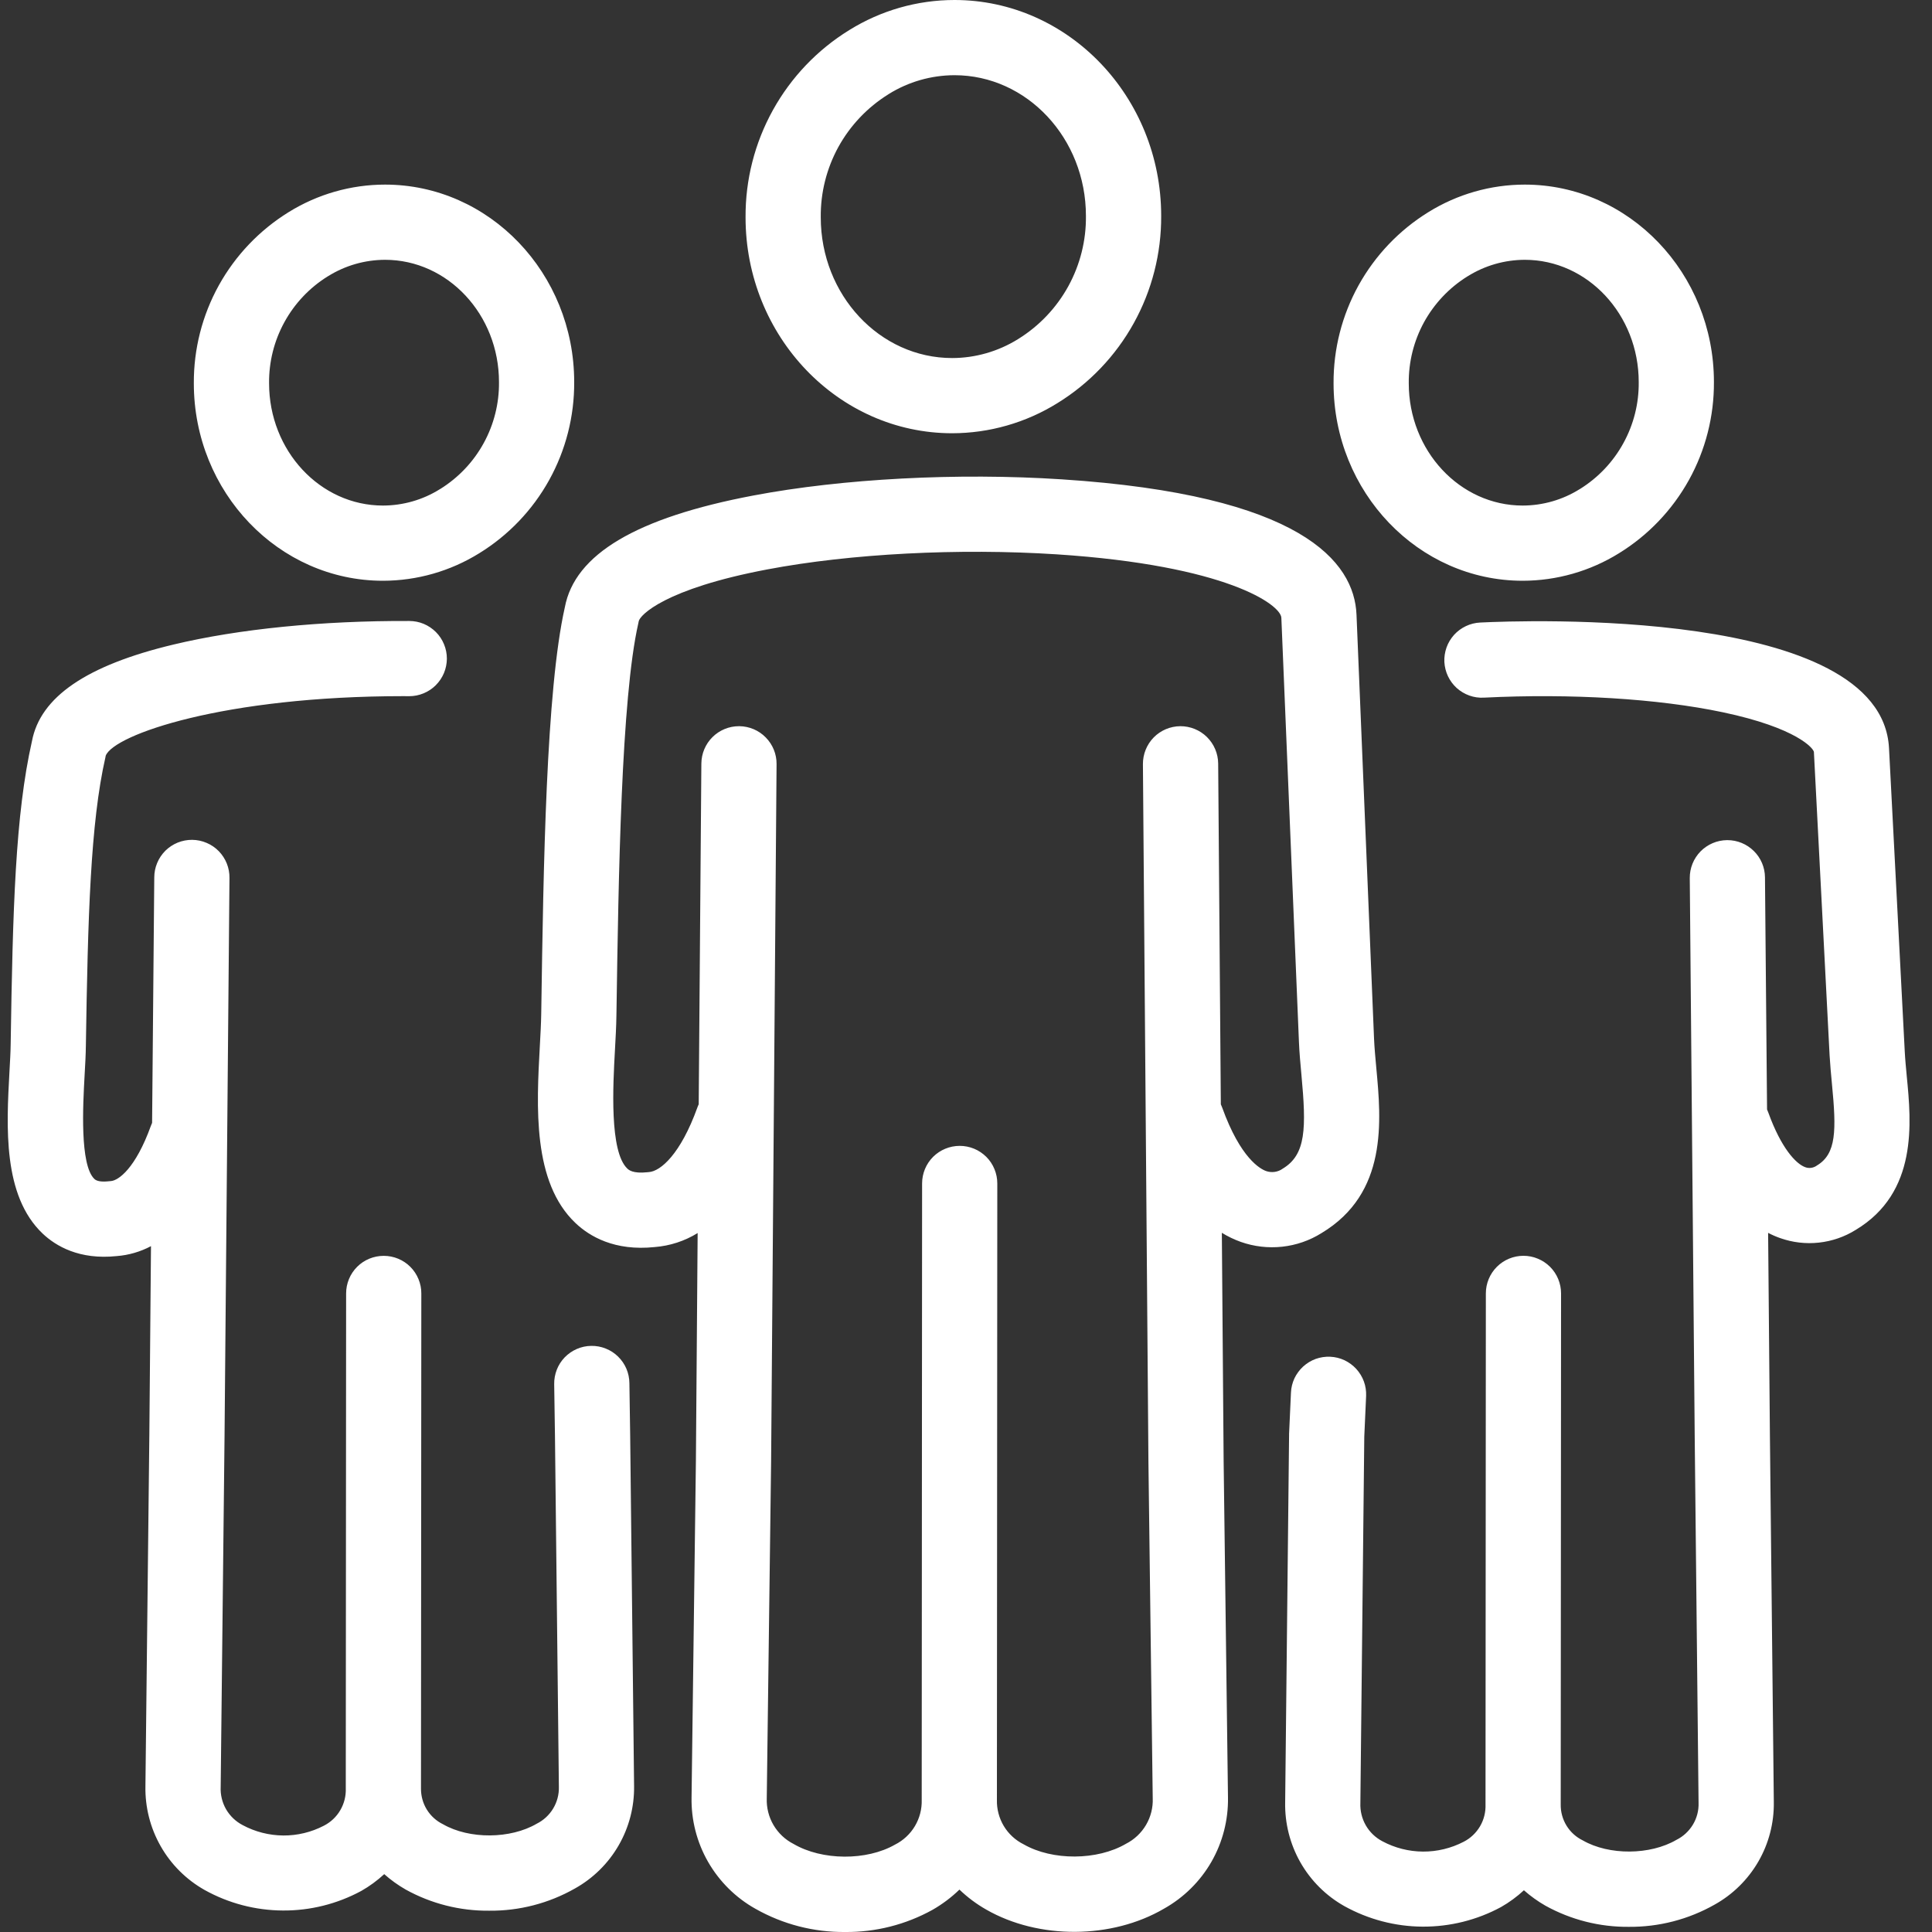 <svg width="40" height="40" viewBox="0 0 40 40" fill="none" xmlns="http://www.w3.org/2000/svg">
<rect x="0" y="0" width="40" height="40" fill="#333333" stroke="none"/>
<g clip-path="url(#clip0_55_1977)">
<path d="M17.496 40C16.847 40.006 16.207 39.84 15.642 39.52C15.234 39.292 14.895 38.956 14.661 38.55C14.428 38.144 14.309 37.682 14.318 37.214L14.408 30.242L14.444 25.529C14.175 25.695 13.871 25.794 13.555 25.819C12.725 25.906 12.207 25.598 11.917 25.324C11.021 24.477 11.108 22.911 11.177 21.652C11.19 21.417 11.202 21.194 11.205 21.011L11.207 20.896C11.251 17.954 11.306 14.296 11.694 12.575C11.899 11.475 13.177 10.717 15.598 10.259C17.443 9.909 19.828 9.784 21.979 9.924C26.943 10.246 28.04 11.626 28.085 12.727L28.448 21.502C28.456 21.691 28.475 21.896 28.495 22.113C28.597 23.207 28.736 24.704 27.359 25.531C27.112 25.685 26.834 25.781 26.545 25.812C26.256 25.843 25.963 25.809 25.689 25.712C25.552 25.663 25.421 25.6 25.297 25.524L25.334 30.245L25.424 37.212C25.432 37.679 25.314 38.141 25.081 38.547C24.848 38.952 24.509 39.287 24.101 39.516C23.019 40.15 21.504 40.158 20.419 39.536C20.218 39.422 20.032 39.283 19.864 39.122C19.696 39.285 19.508 39.426 19.305 39.542C18.751 39.848 18.128 40.006 17.496 40ZM15.299 15.035H15.306C15.512 15.037 15.71 15.12 15.854 15.268C15.999 15.415 16.08 15.613 16.078 15.82L15.965 30.258L15.875 37.232C15.868 37.426 15.916 37.618 16.014 37.785C16.113 37.953 16.257 38.089 16.43 38.177C17.019 38.522 17.941 38.528 18.53 38.191C18.701 38.105 18.844 37.972 18.942 37.808C19.04 37.643 19.089 37.454 19.083 37.262V37.261L19.091 24.502C19.091 24.295 19.173 24.097 19.319 23.951C19.465 23.806 19.663 23.724 19.87 23.724H19.87C19.973 23.724 20.074 23.744 20.168 23.783C20.263 23.822 20.348 23.88 20.421 23.952C20.493 24.024 20.55 24.11 20.589 24.205C20.628 24.299 20.648 24.4 20.648 24.503L20.64 37.262V37.263C20.635 37.453 20.684 37.641 20.782 37.805C20.88 37.968 21.023 38.1 21.194 38.185C21.788 38.526 22.719 38.521 23.313 38.173C23.486 38.085 23.63 37.949 23.728 37.782C23.826 37.615 23.874 37.423 23.866 37.23L23.777 30.262L23.663 15.82C23.662 15.613 23.742 15.415 23.887 15.267C24.032 15.12 24.229 15.037 24.436 15.035C24.642 15.034 24.841 15.114 24.988 15.259C25.135 15.404 25.219 15.601 25.221 15.807L25.276 22.864C25.286 22.885 25.296 22.908 25.304 22.931C25.684 23.985 26.095 24.203 26.212 24.245C26.269 24.265 26.33 24.271 26.39 24.263C26.451 24.254 26.508 24.232 26.557 24.196C27.042 23.905 27.047 23.356 26.945 22.257C26.924 22.03 26.902 21.795 26.893 21.566L26.529 12.791C26.518 12.52 25.395 11.706 21.878 11.477C19.851 11.346 17.611 11.462 15.887 11.789C13.761 12.191 13.246 12.738 13.224 12.863C13.222 12.876 13.219 12.89 13.216 12.903C12.861 14.458 12.805 18.192 12.764 20.919L12.762 21.034C12.759 21.248 12.746 21.486 12.732 21.738C12.691 22.473 12.616 23.842 12.988 24.194C13.016 24.221 13.103 24.302 13.401 24.27C13.411 24.268 13.422 24.267 13.433 24.267C13.68 24.25 14.092 23.89 14.438 22.931C14.446 22.908 14.455 22.885 14.466 22.864L14.521 15.807C14.523 15.602 14.605 15.406 14.751 15.261C14.897 15.116 15.094 15.035 15.299 15.035ZM33.725 39.893C33.121 39.899 32.525 39.748 31.996 39.455C31.837 39.364 31.688 39.257 31.551 39.136C31.407 39.269 31.248 39.386 31.078 39.483C30.579 39.753 30.02 39.892 29.453 39.889C28.886 39.886 28.329 39.739 27.833 39.464C27.453 39.25 27.139 38.937 26.923 38.558C26.708 38.179 26.599 37.749 26.608 37.313L26.689 29.714C26.689 29.705 26.689 29.696 26.689 29.687L26.728 28.832C26.732 28.73 26.757 28.63 26.8 28.537C26.844 28.445 26.905 28.362 26.98 28.293C27.056 28.224 27.144 28.17 27.24 28.135C27.336 28.101 27.438 28.085 27.541 28.09C27.643 28.094 27.743 28.119 27.836 28.162C27.928 28.206 28.011 28.267 28.08 28.342C28.149 28.418 28.203 28.506 28.238 28.602C28.273 28.698 28.288 28.8 28.284 28.902L28.246 29.744L28.165 37.329C28.158 37.491 28.197 37.651 28.277 37.791C28.358 37.932 28.477 38.046 28.62 38.121C28.879 38.26 29.167 38.333 29.46 38.335C29.753 38.337 30.043 38.267 30.303 38.132C30.445 38.06 30.562 37.948 30.643 37.811C30.723 37.674 30.762 37.516 30.756 37.357V37.356L30.763 26.778C30.763 26.572 30.845 26.374 30.991 26.228C31.137 26.082 31.335 26 31.542 26H31.542C31.644 26 31.746 26.02 31.84 26.06C31.934 26.099 32.02 26.156 32.093 26.229C32.165 26.301 32.222 26.387 32.261 26.481C32.3 26.576 32.32 26.677 32.32 26.779L32.313 37.356V37.358C32.31 37.513 32.352 37.665 32.433 37.798C32.514 37.93 32.631 38.036 32.771 38.104C33.314 38.416 34.165 38.41 34.709 38.092C34.85 38.022 34.968 37.912 35.05 37.777C35.131 37.642 35.172 37.486 35.167 37.329L35.087 29.73L34.985 18.18C34.983 17.973 35.064 17.774 35.208 17.627C35.353 17.48 35.55 17.396 35.757 17.394H35.764C35.969 17.394 36.166 17.475 36.312 17.62C36.458 17.764 36.541 17.961 36.542 18.166L36.585 22.97C36.595 22.992 36.604 23.014 36.612 23.037C36.874 23.762 37.179 24.096 37.377 24.166C37.418 24.181 37.461 24.185 37.502 24.178C37.544 24.172 37.584 24.155 37.618 24.13C38.022 23.887 38.022 23.405 37.928 22.437C37.91 22.245 37.891 22.047 37.88 21.852L37.555 15.57C37.551 15.499 37.208 15.071 35.666 14.746C34.327 14.464 32.525 14.354 30.723 14.444C30.62 14.45 30.518 14.435 30.422 14.401C30.325 14.366 30.236 14.313 30.16 14.245C30.084 14.176 30.023 14.093 29.979 14.001C29.935 13.909 29.91 13.808 29.904 13.706C29.899 13.604 29.915 13.502 29.949 13.405C29.983 13.309 30.037 13.22 30.105 13.144C30.174 13.068 30.257 13.007 30.35 12.963C30.442 12.919 30.543 12.894 30.645 12.889C31.495 12.847 38.958 12.557 39.11 15.49L39.436 21.772C39.444 21.931 39.461 22.104 39.478 22.288C39.571 23.244 39.711 24.689 38.42 25.464C38.189 25.608 37.928 25.698 37.657 25.727C37.386 25.757 37.112 25.724 36.855 25.633C36.77 25.603 36.687 25.567 36.607 25.525L36.644 29.715L36.725 37.312C36.731 37.744 36.62 38.17 36.404 38.543C36.187 38.917 35.874 39.225 35.496 39.435C34.956 39.74 34.346 39.898 33.725 39.893ZM10.129 39.559C9.524 39.565 8.928 39.414 8.399 39.121C8.24 39.03 8.091 38.923 7.955 38.802C7.81 38.936 7.651 39.052 7.481 39.149C6.982 39.419 6.423 39.559 5.856 39.555C5.289 39.552 4.732 39.406 4.236 39.13C3.857 38.916 3.542 38.603 3.327 38.224C3.111 37.845 3.002 37.415 3.011 36.979L3.092 29.713L3.126 25.8C2.906 25.917 2.664 25.987 2.416 26.006C1.642 26.087 1.156 25.798 0.884 25.541C0.055 24.755 0.133 23.331 0.196 22.187C0.208 21.976 0.219 21.777 0.221 21.614C0.264 18.815 0.318 16.863 0.661 15.348C0.833 14.43 1.792 13.775 3.59 13.345C4.938 13.022 6.669 12.849 8.474 12.857C8.577 12.857 8.678 12.877 8.772 12.916C8.867 12.956 8.952 13.013 9.025 13.086C9.097 13.158 9.154 13.244 9.193 13.339C9.232 13.433 9.252 13.534 9.252 13.637C9.251 13.739 9.231 13.84 9.192 13.934C9.152 14.029 9.095 14.114 9.022 14.187C8.95 14.259 8.864 14.316 8.769 14.355C8.675 14.394 8.574 14.414 8.471 14.414H8.468C8.431 14.413 8.394 14.413 8.357 14.413C4.626 14.413 2.361 15.211 2.189 15.645C2.187 15.659 2.186 15.663 2.183 15.677C1.871 17.043 1.819 19.009 1.778 21.638C1.776 21.832 1.764 22.046 1.751 22.273C1.718 22.872 1.649 24.121 1.955 24.41C2.005 24.458 2.108 24.473 2.261 24.456C2.272 24.455 2.283 24.454 2.294 24.453C2.453 24.443 2.806 24.19 3.124 23.309C3.131 23.288 3.14 23.268 3.149 23.248L3.194 18.166C3.194 18.063 3.214 17.962 3.254 17.867C3.293 17.772 3.351 17.686 3.424 17.613C3.497 17.541 3.584 17.484 3.679 17.445C3.774 17.407 3.876 17.387 3.979 17.388C4.082 17.389 4.183 17.41 4.278 17.451C4.373 17.491 4.458 17.549 4.53 17.623C4.602 17.697 4.658 17.784 4.696 17.879C4.734 17.975 4.753 18.077 4.751 18.18L4.649 29.729L4.569 36.996C4.561 37.157 4.6 37.318 4.68 37.458C4.761 37.598 4.88 37.712 5.024 37.787C5.282 37.926 5.57 37.999 5.864 38.002C6.157 38.004 6.446 37.934 6.706 37.799C6.848 37.726 6.966 37.615 7.046 37.477C7.126 37.34 7.165 37.183 7.159 37.024V37.022L7.166 26.779C7.166 26.572 7.248 26.374 7.394 26.228C7.54 26.082 7.738 26.001 7.945 26.001H7.945C8.048 26.001 8.149 26.021 8.243 26.06C8.338 26.099 8.424 26.157 8.496 26.229C8.568 26.301 8.625 26.387 8.664 26.482C8.703 26.576 8.724 26.677 8.723 26.78L8.716 37.023V37.025C8.714 37.179 8.755 37.332 8.836 37.464C8.917 37.596 9.034 37.702 9.174 37.77C9.717 38.082 10.569 38.076 11.112 37.758C11.253 37.688 11.372 37.578 11.453 37.443C11.534 37.308 11.575 37.153 11.571 36.995L11.49 29.73L11.474 28.66C11.472 28.558 11.49 28.456 11.527 28.36C11.564 28.264 11.62 28.177 11.691 28.103C11.763 28.029 11.848 27.97 11.942 27.929C12.036 27.888 12.138 27.866 12.24 27.865C12.343 27.863 12.445 27.882 12.54 27.92C12.636 27.958 12.723 28.014 12.796 28.086C12.87 28.158 12.928 28.243 12.969 28.338C13.009 28.432 13.03 28.534 13.031 28.637L13.047 29.71L13.128 36.978C13.134 37.41 13.023 37.836 12.807 38.209C12.591 38.583 12.277 38.891 11.9 39.101C11.36 39.407 10.749 39.565 10.129 39.559ZM31.526 12.024C29.366 12.024 27.61 10.19 27.61 7.936C27.606 7.227 27.784 6.528 28.128 5.907C28.472 5.287 28.969 4.765 29.573 4.392C30.172 4.02 30.864 3.822 31.569 3.822C33.728 3.822 35.485 5.656 35.485 7.91C35.489 8.619 35.311 9.318 34.967 9.939C34.622 10.56 34.124 11.082 33.52 11.454C32.921 11.826 32.23 12.023 31.526 12.024L31.526 12.024ZM31.569 5.379C31.152 5.38 30.744 5.497 30.39 5.718C30.387 5.72 30.383 5.722 30.379 5.724C30.004 5.958 29.696 6.284 29.483 6.671C29.271 7.059 29.162 7.494 29.167 7.936C29.167 9.331 30.225 10.467 31.526 10.467C31.942 10.466 32.351 10.349 32.704 10.128C32.708 10.126 32.711 10.124 32.715 10.122C33.09 9.888 33.399 9.562 33.611 9.174C33.824 8.787 33.933 8.351 33.928 7.91C33.928 6.514 32.87 5.379 31.569 5.379L31.569 5.379ZM7.929 12.024C5.77 12.024 4.013 10.19 4.013 7.936C4.009 7.227 4.187 6.528 4.531 5.907C4.875 5.287 5.373 4.765 5.976 4.392C6.575 4.02 7.267 3.822 7.972 3.822C10.131 3.822 11.888 5.656 11.888 7.91C11.892 8.619 11.714 9.318 11.37 9.939C11.026 10.56 10.527 11.082 9.923 11.454C9.324 11.826 8.634 12.023 7.929 12.024L7.929 12.024ZM7.972 5.379C7.555 5.38 7.147 5.497 6.793 5.718C6.79 5.72 6.786 5.722 6.782 5.724C6.407 5.958 6.099 6.284 5.887 6.672C5.675 7.059 5.566 7.494 5.571 7.936C5.571 9.332 6.629 10.467 7.929 10.467C8.346 10.466 8.754 10.349 9.107 10.128L9.118 10.122C9.493 9.888 9.802 9.562 10.014 9.175C10.227 8.787 10.336 8.351 10.331 7.91C10.331 6.514 9.273 5.379 7.972 5.379L7.972 5.379ZM19.714 8.97C17.355 8.97 15.436 6.964 15.436 4.5C15.431 3.723 15.626 2.959 16.002 2.28C16.378 1.601 16.922 1.03 17.583 0.623C18.237 0.216 18.992 0 19.762 -0C22.121 -0 24.041 2.005 24.041 4.47C24.045 5.246 23.85 6.011 23.474 6.69C23.098 7.369 22.553 7.94 21.892 8.347C21.238 8.753 20.483 8.969 19.713 8.97L19.714 8.97ZM19.762 1.557C19.28 1.558 18.808 1.693 18.399 1.948C18.396 1.95 18.392 1.953 18.389 1.955C17.957 2.224 17.602 2.599 17.357 3.044C17.113 3.49 16.987 3.991 16.993 4.5C16.993 6.106 18.213 7.413 19.714 7.413C20.195 7.412 20.667 7.276 21.076 7.022C21.079 7.019 21.083 7.017 21.087 7.015C21.519 6.746 21.874 6.371 22.119 5.925C22.363 5.48 22.489 4.978 22.483 4.47C22.483 2.864 21.262 1.557 19.762 1.557L19.762 1.557Z" fill="white"/>
</g>
<defs>
<clipPath id="clip0_55_1977">
<rect width="39.375" height="40" fill="white" transform="translate(0.16)"/>
</clipPath>
</defs>
</svg>
